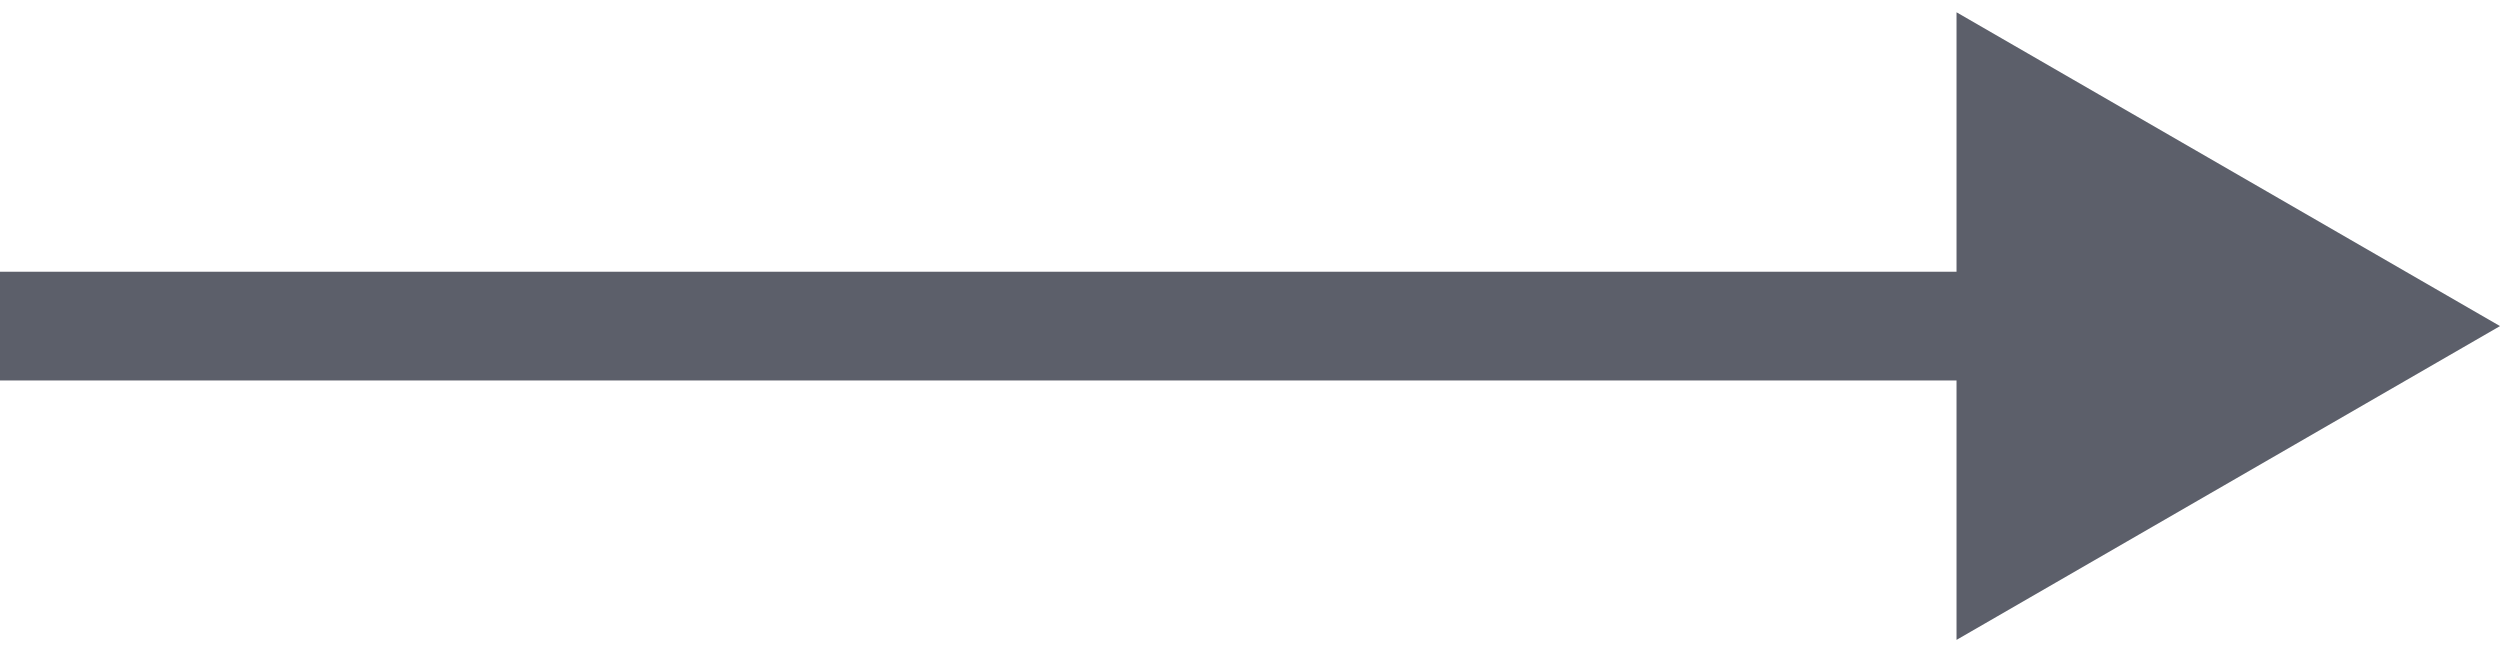 <?xml version="1.0" encoding="utf-8"?>
<svg xmlns="http://www.w3.org/2000/svg" fill="none" height="100%" overflow="visible" preserveAspectRatio="none" style="display: block;" viewBox="0 0 23 6" width="100%">
<path d="M23 3L18 0.113V5.887L23 3ZM0 3V3.5H18.5V3V2.5H0V3Z" fill="#5C5F6A" id="Arrow 2"/>
</svg>
